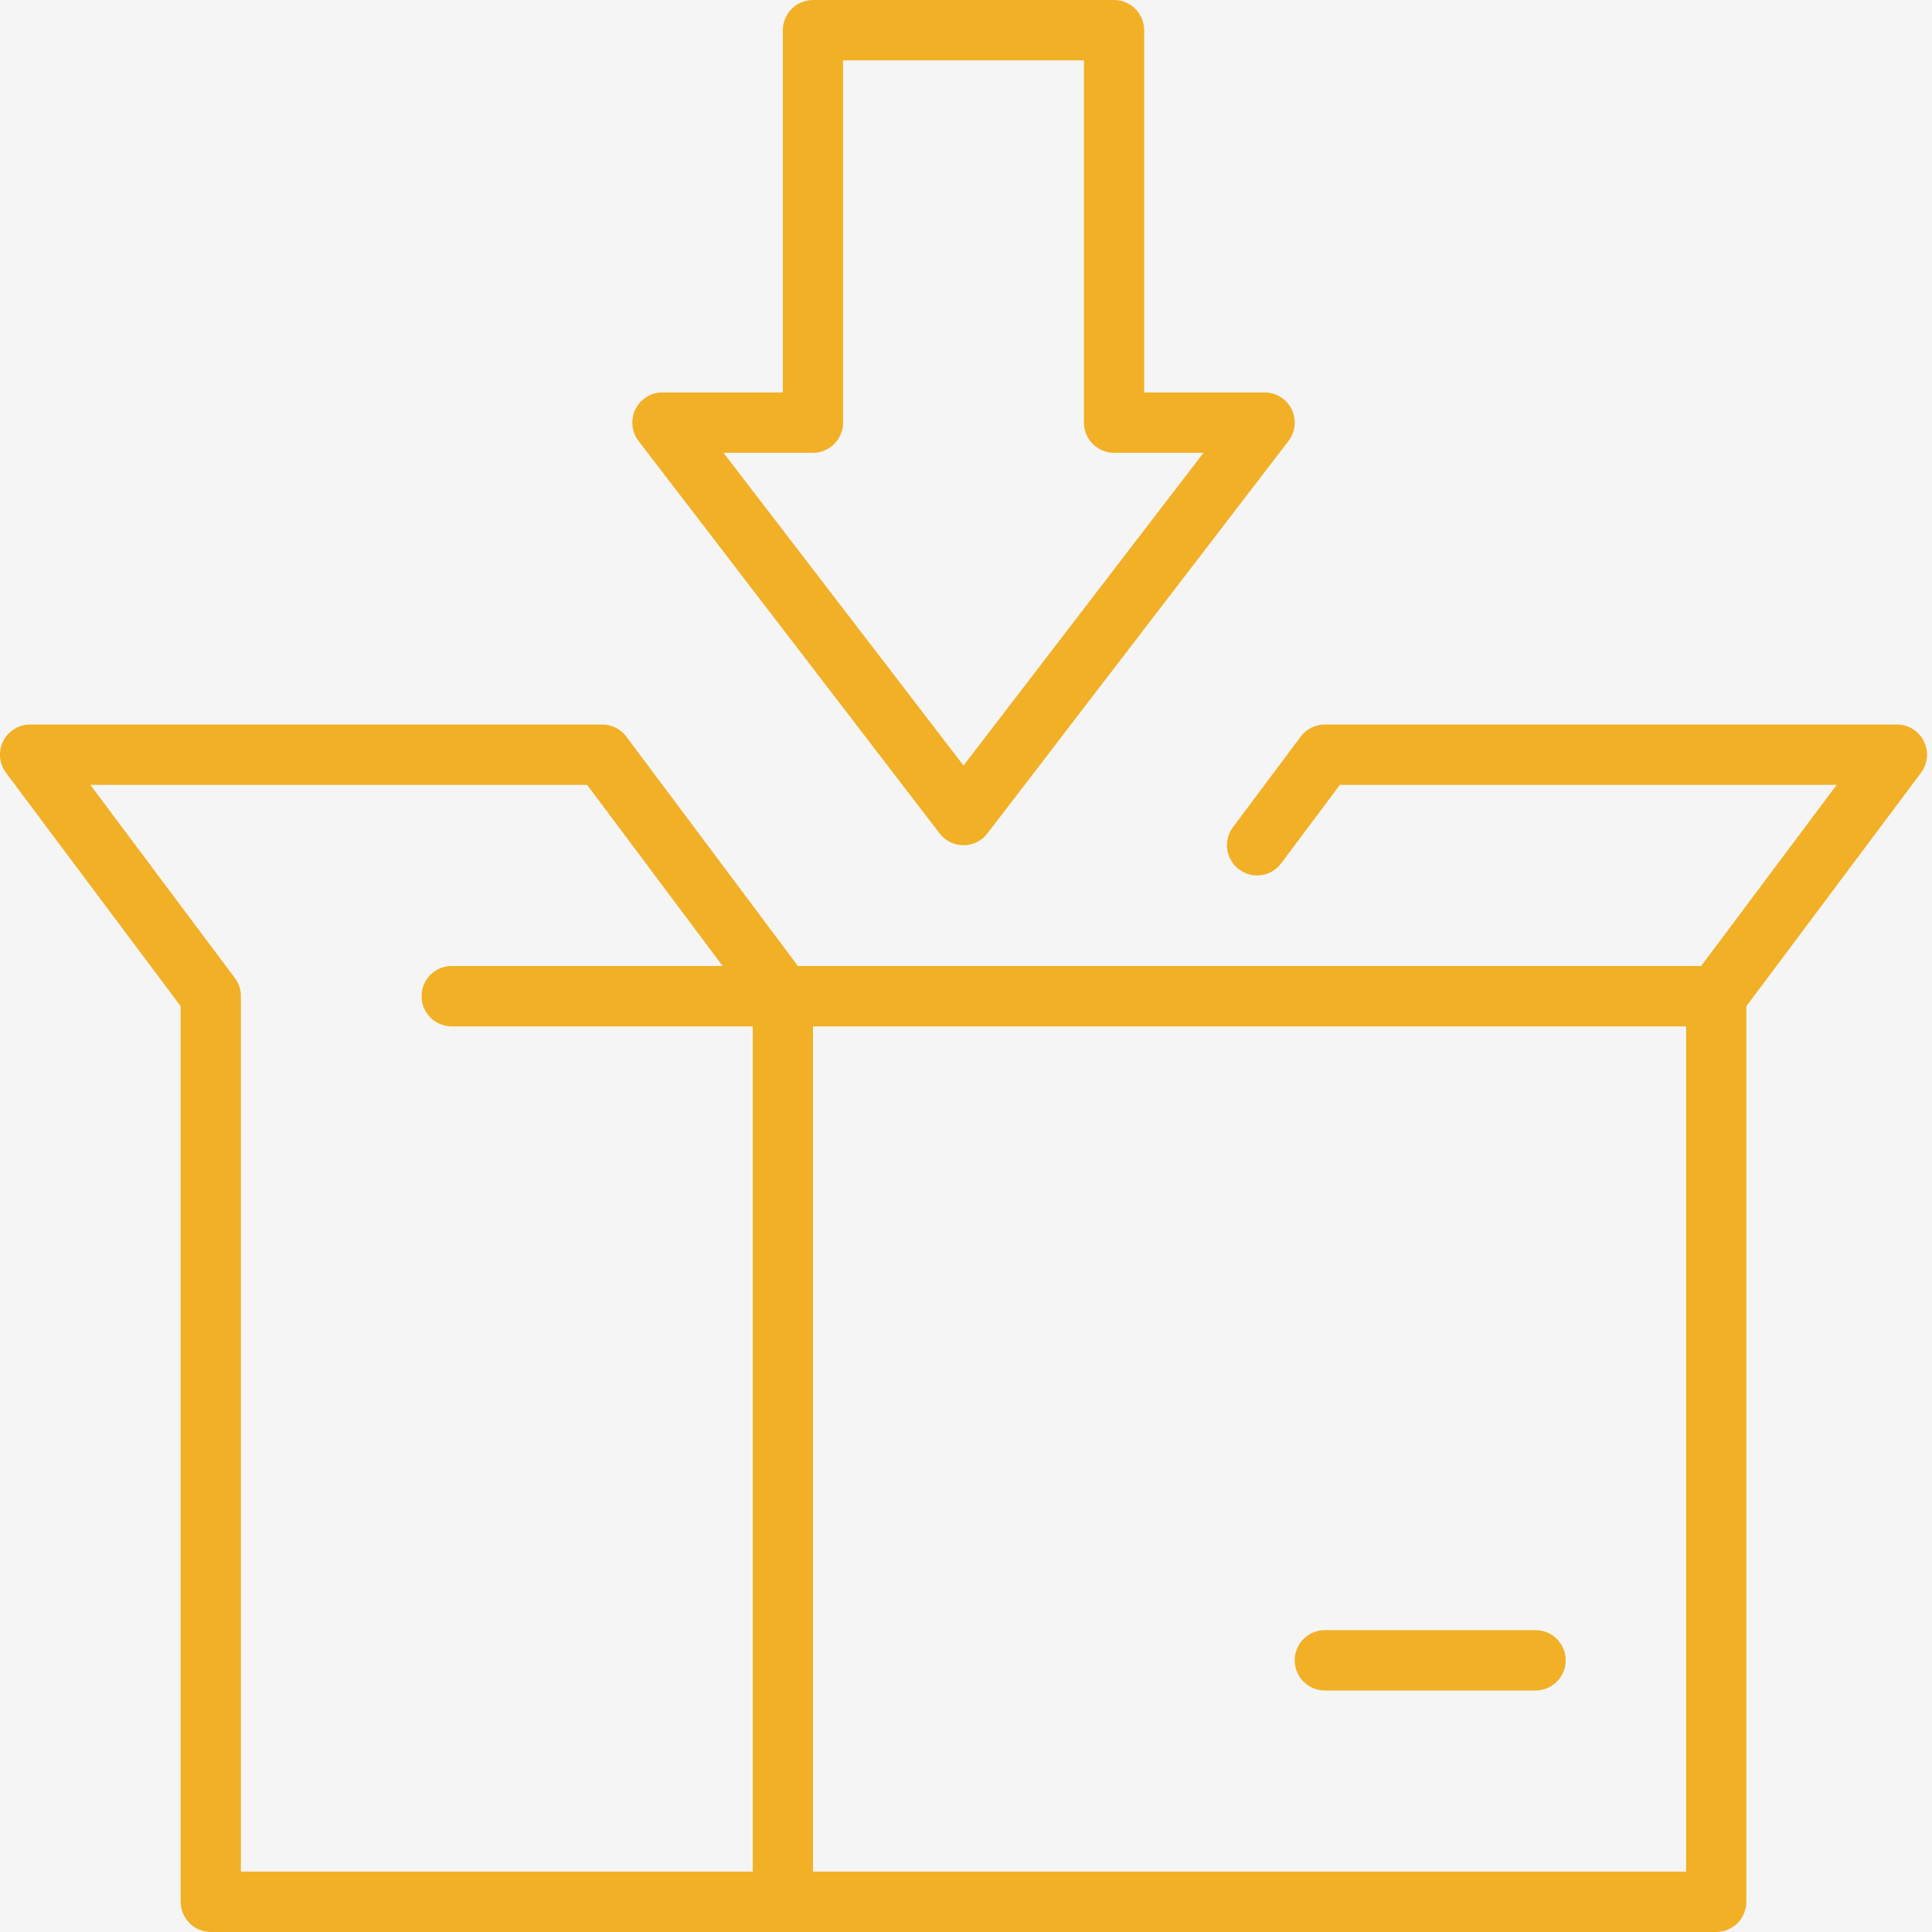 <svg width="50" height="50" viewBox="0 0 50 50" fill="none" xmlns="http://www.w3.org/2000/svg">
<rect width="50" height="50" fill="#F5F5F5"/>
<rect width="1440" height="4053" transform="translate(-858 -2581)" fill="white"/>
<rect x="-40" y="-35" width="542" height="120" fill="#F5F5F5"/>
<g clip-path="url(#clip0_441_1674)">
<path fill-rule="evenodd" clip-rule="evenodd" d="M29.611 10.156H32.728C33.024 10.156 33.297 10.326 33.427 10.592C33.558 10.858 33.526 11.179 33.345 11.414L25.553 21.57C25.405 21.762 25.177 21.875 24.936 21.875C24.694 21.875 24.466 21.762 24.318 21.57L16.526 11.414C16.345 11.179 16.314 10.858 16.444 10.592C16.575 10.326 16.847 10.156 17.143 10.156H20.26V0.781C20.26 0.576 20.344 0.374 20.488 0.229C20.634 0.083 20.835 0 21.04 0H28.832C29.036 0 29.237 0.083 29.383 0.229C29.527 0.374 29.611 0.576 29.611 0.781V10.156ZM28.832 11.719C28.627 11.719 28.427 11.635 28.28 11.49C28.136 11.345 28.052 11.143 28.052 10.938V1.562H21.819V10.938C21.819 11.143 21.735 11.344 21.591 11.49C21.445 11.635 21.244 11.719 21.04 11.719H18.725L24.936 19.812L31.146 11.719H28.832ZM4.676 26.042L0.156 20C-0.021 19.763 -0.05 19.447 0.082 19.182C0.215 18.917 0.484 18.75 0.78 18.75H15.585C15.83 18.75 16.062 18.866 16.208 19.062L20.65 25H44.026L47.533 20.312H34.676L33.156 22.344C32.897 22.689 32.41 22.759 32.066 22.5C31.721 22.241 31.651 21.752 31.91 21.406L33.663 19.062C33.809 18.866 34.041 18.75 34.286 18.75H49.091C49.388 18.75 49.656 18.917 49.789 19.182C49.921 19.447 49.892 19.763 49.715 20L45.195 26.042V49.219C45.195 49.424 45.112 49.626 44.967 49.771C44.821 49.916 44.621 50 44.416 50H5.455C5.251 50 5.05 49.916 4.904 49.771C4.76 49.626 4.676 49.424 4.676 49.219V26.042ZM18.702 25L15.195 20.312H2.338L6.078 25.312C6.19 25.461 6.241 25.637 6.234 25.809V48.438H19.481V26.562H11.689C11.258 26.562 10.91 26.213 10.91 25.781C10.91 25.35 11.258 25 11.689 25H18.702ZM43.637 48.438V26.562H21.04V48.438H43.637ZM34.286 43.75C33.856 43.75 33.507 43.4 33.507 42.969C33.507 42.537 33.856 42.188 34.286 42.188H39.741C40.171 42.188 40.52 42.537 40.52 42.969C40.52 43.4 40.171 43.75 39.741 43.75H34.286Z" fill="#F1B026"/>
</g>
<defs>
<clipPath id="clip0_441_1674">
<rect width="50" height="50" fill="white"/>
</clipPath>
</defs>
</svg>
